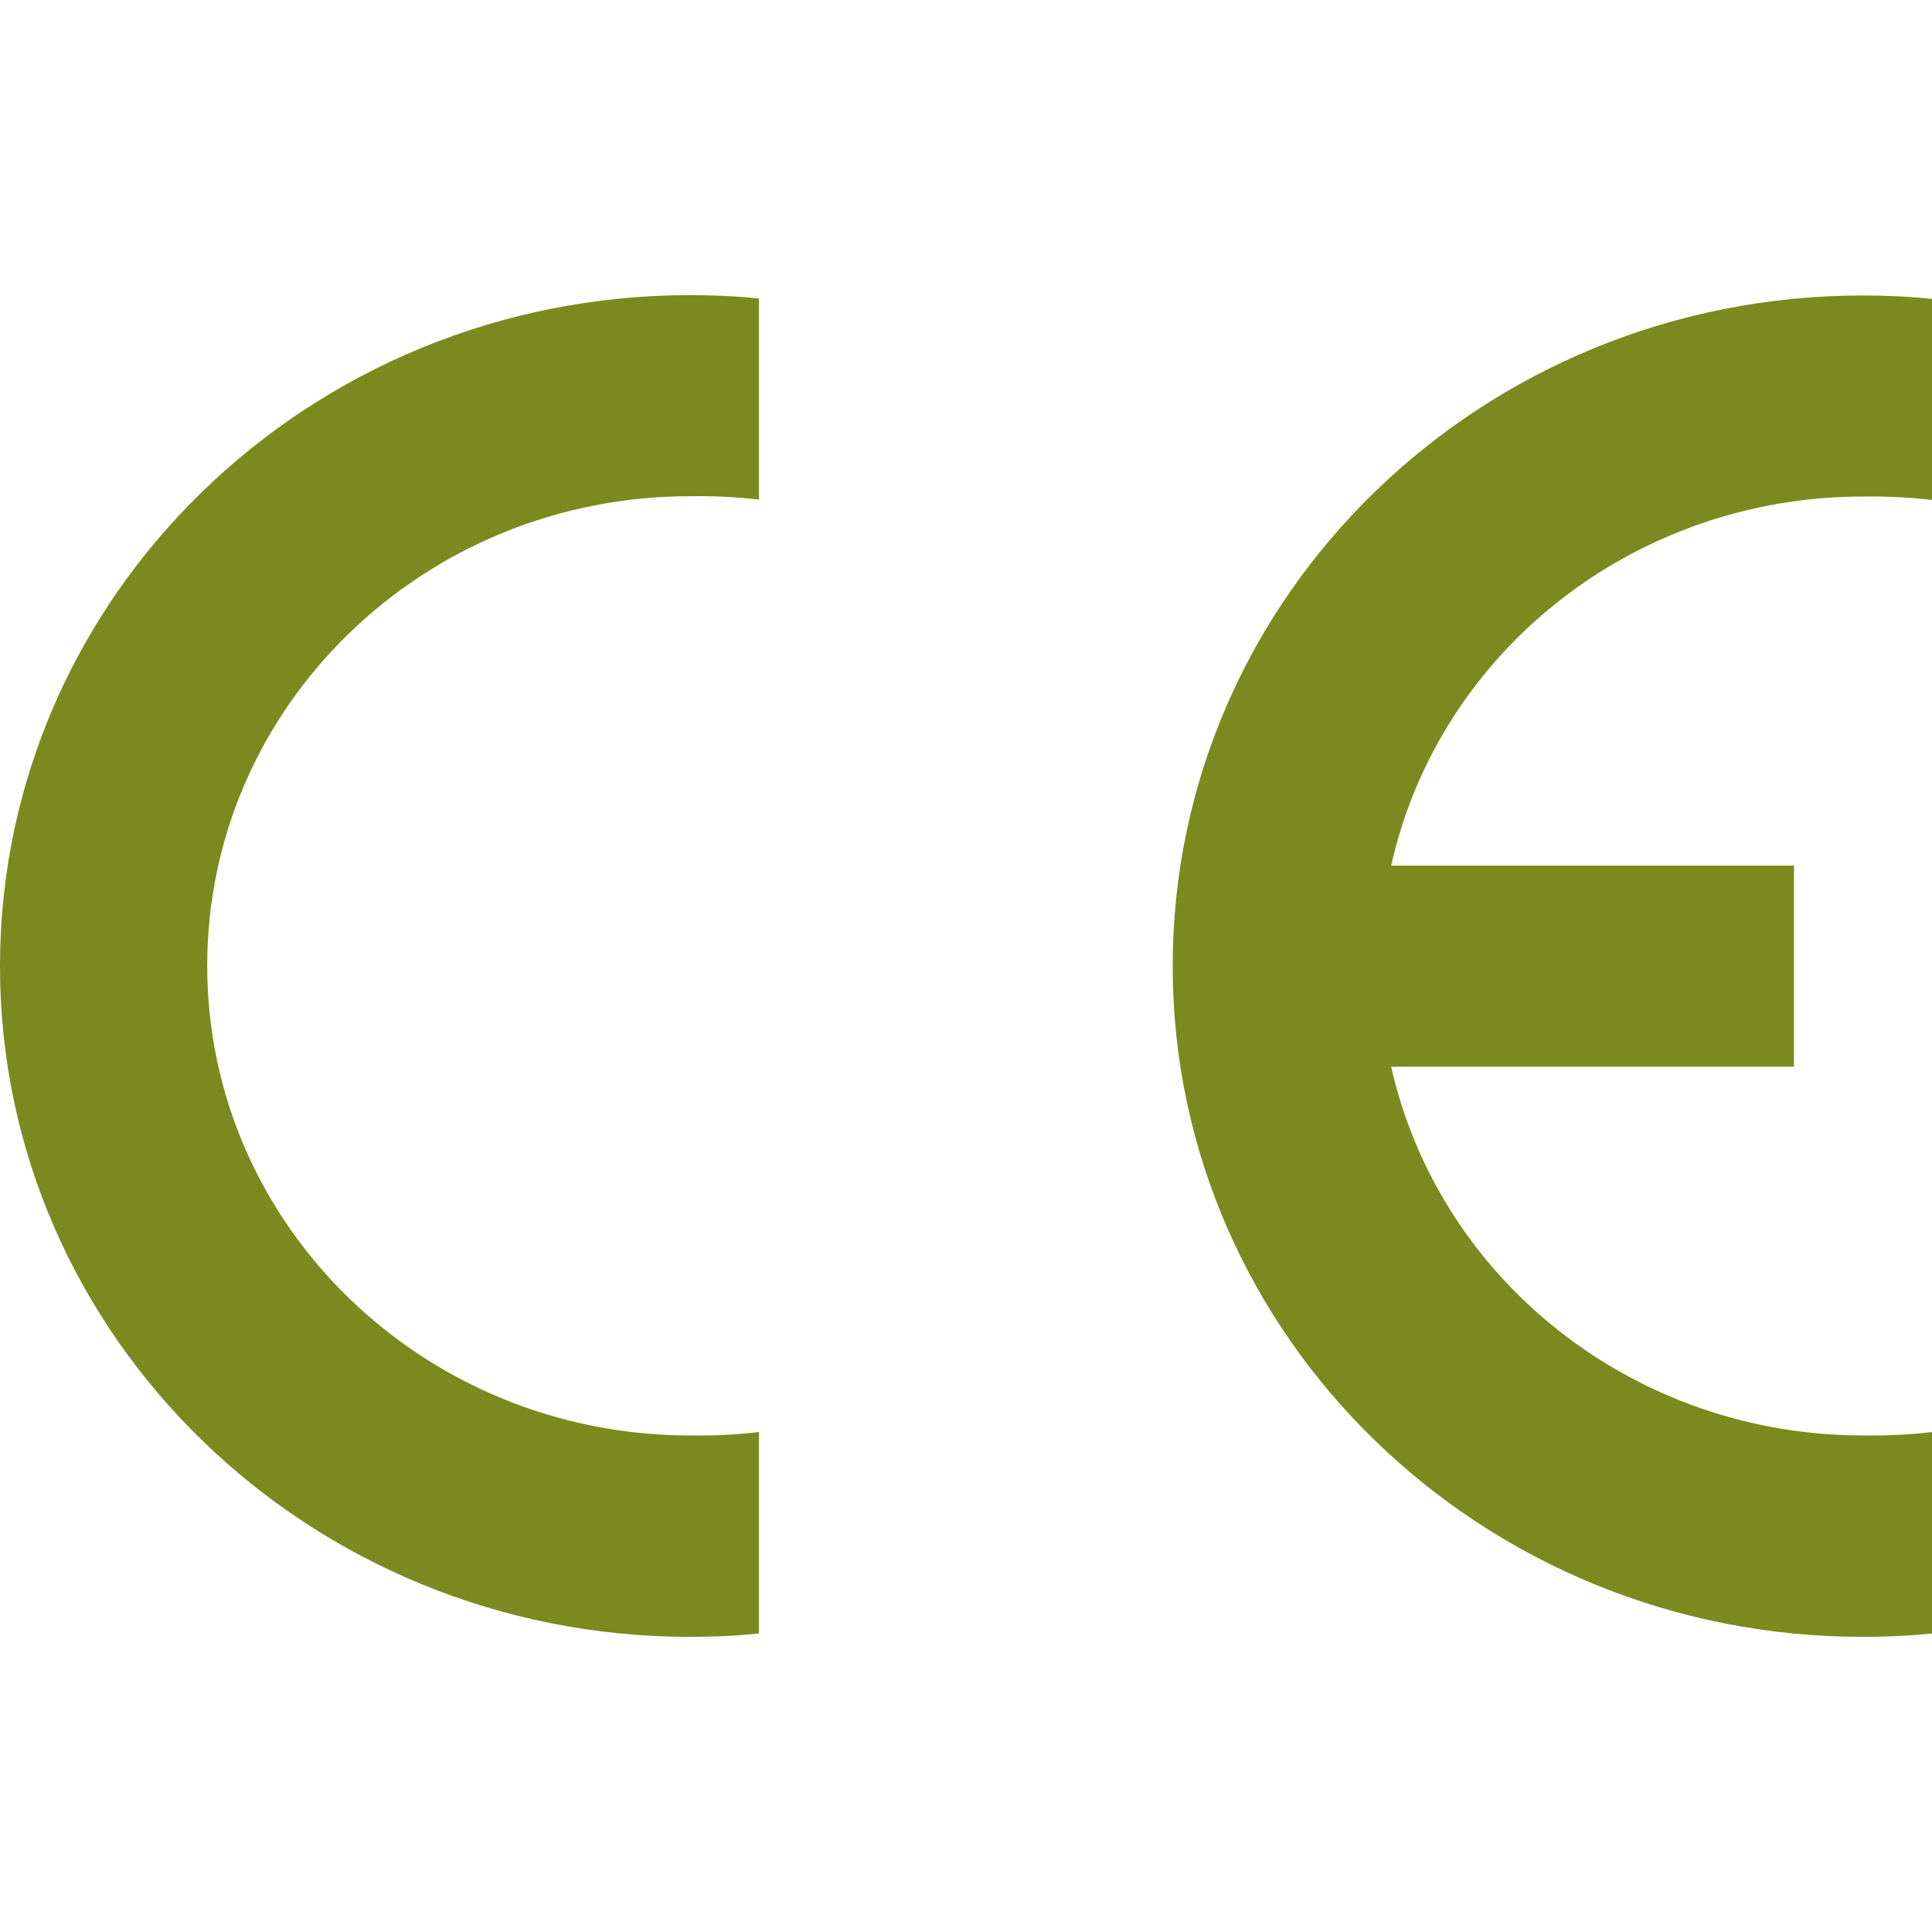 <?xml version="1.0" encoding="UTF-8"?>
<svg xmlns="http://www.w3.org/2000/svg" xmlns:xlink="http://www.w3.org/1999/xlink" version="1.1" id="Ebene_1" x="0px" y="0px" viewBox="0 0 56.69 56.69" xml:space="preserve">
<g>
	<g>
		<defs>
			<rect id="SVGID_00000181084896717464248350000005718580673160431239_" x="0" y="8.66" width="56.69" height="39.37"></rect>
		</defs>
		<clipPath id="SVGID_00000124130363774867825580000006605420117109792941_">
			<use xlink:href="#SVGID_00000181084896717464248350000005718580673160431239_" overflow="visible"></use>
		</clipPath>
		<path clip-path="url(#SVGID_00000124130363774867825580000006605420117109792941_)" fill="#7B8A1E" d="M56.69,47.93    c-0.67,0.07-1.35,0.1-2.03,0.1c-11.18,0-20.25-8.81-20.25-19.68c0-10.87,9.06-19.68,20.25-19.68c0.68,0,1.35,0.03,2.03,0.1v5.9    c-0.67-0.08-1.35-0.11-2.03-0.1c-6.66,0-12.42,4.5-13.84,10.83h11.82v5.9H40.82c1.43,6.32,7.19,10.82,13.84,10.82    c0.68,0.01,1.35-0.02,2.03-0.1V47.93z"></path>
		<path clip-path="url(#SVGID_00000124130363774867825580000006605420117109792941_)" fill="#7B8A1E" d="M22.27,47.93    c-0.67,0.07-1.35,0.1-2.02,0.1C9.07,48.03,0,39.22,0,28.35C0,17.48,9.07,8.66,20.25,8.66c0.68,0,1.35,0.03,2.02,0.1v5.9    c-0.67-0.08-1.35-0.11-2.02-0.1c-7.83,0-14.17,6.17-14.17,13.78c0,7.61,6.35,13.78,14.17,13.78c0.68,0.01,1.35-0.02,2.02-0.1    V47.93z"></path>
	</g>
</g>
</svg>
